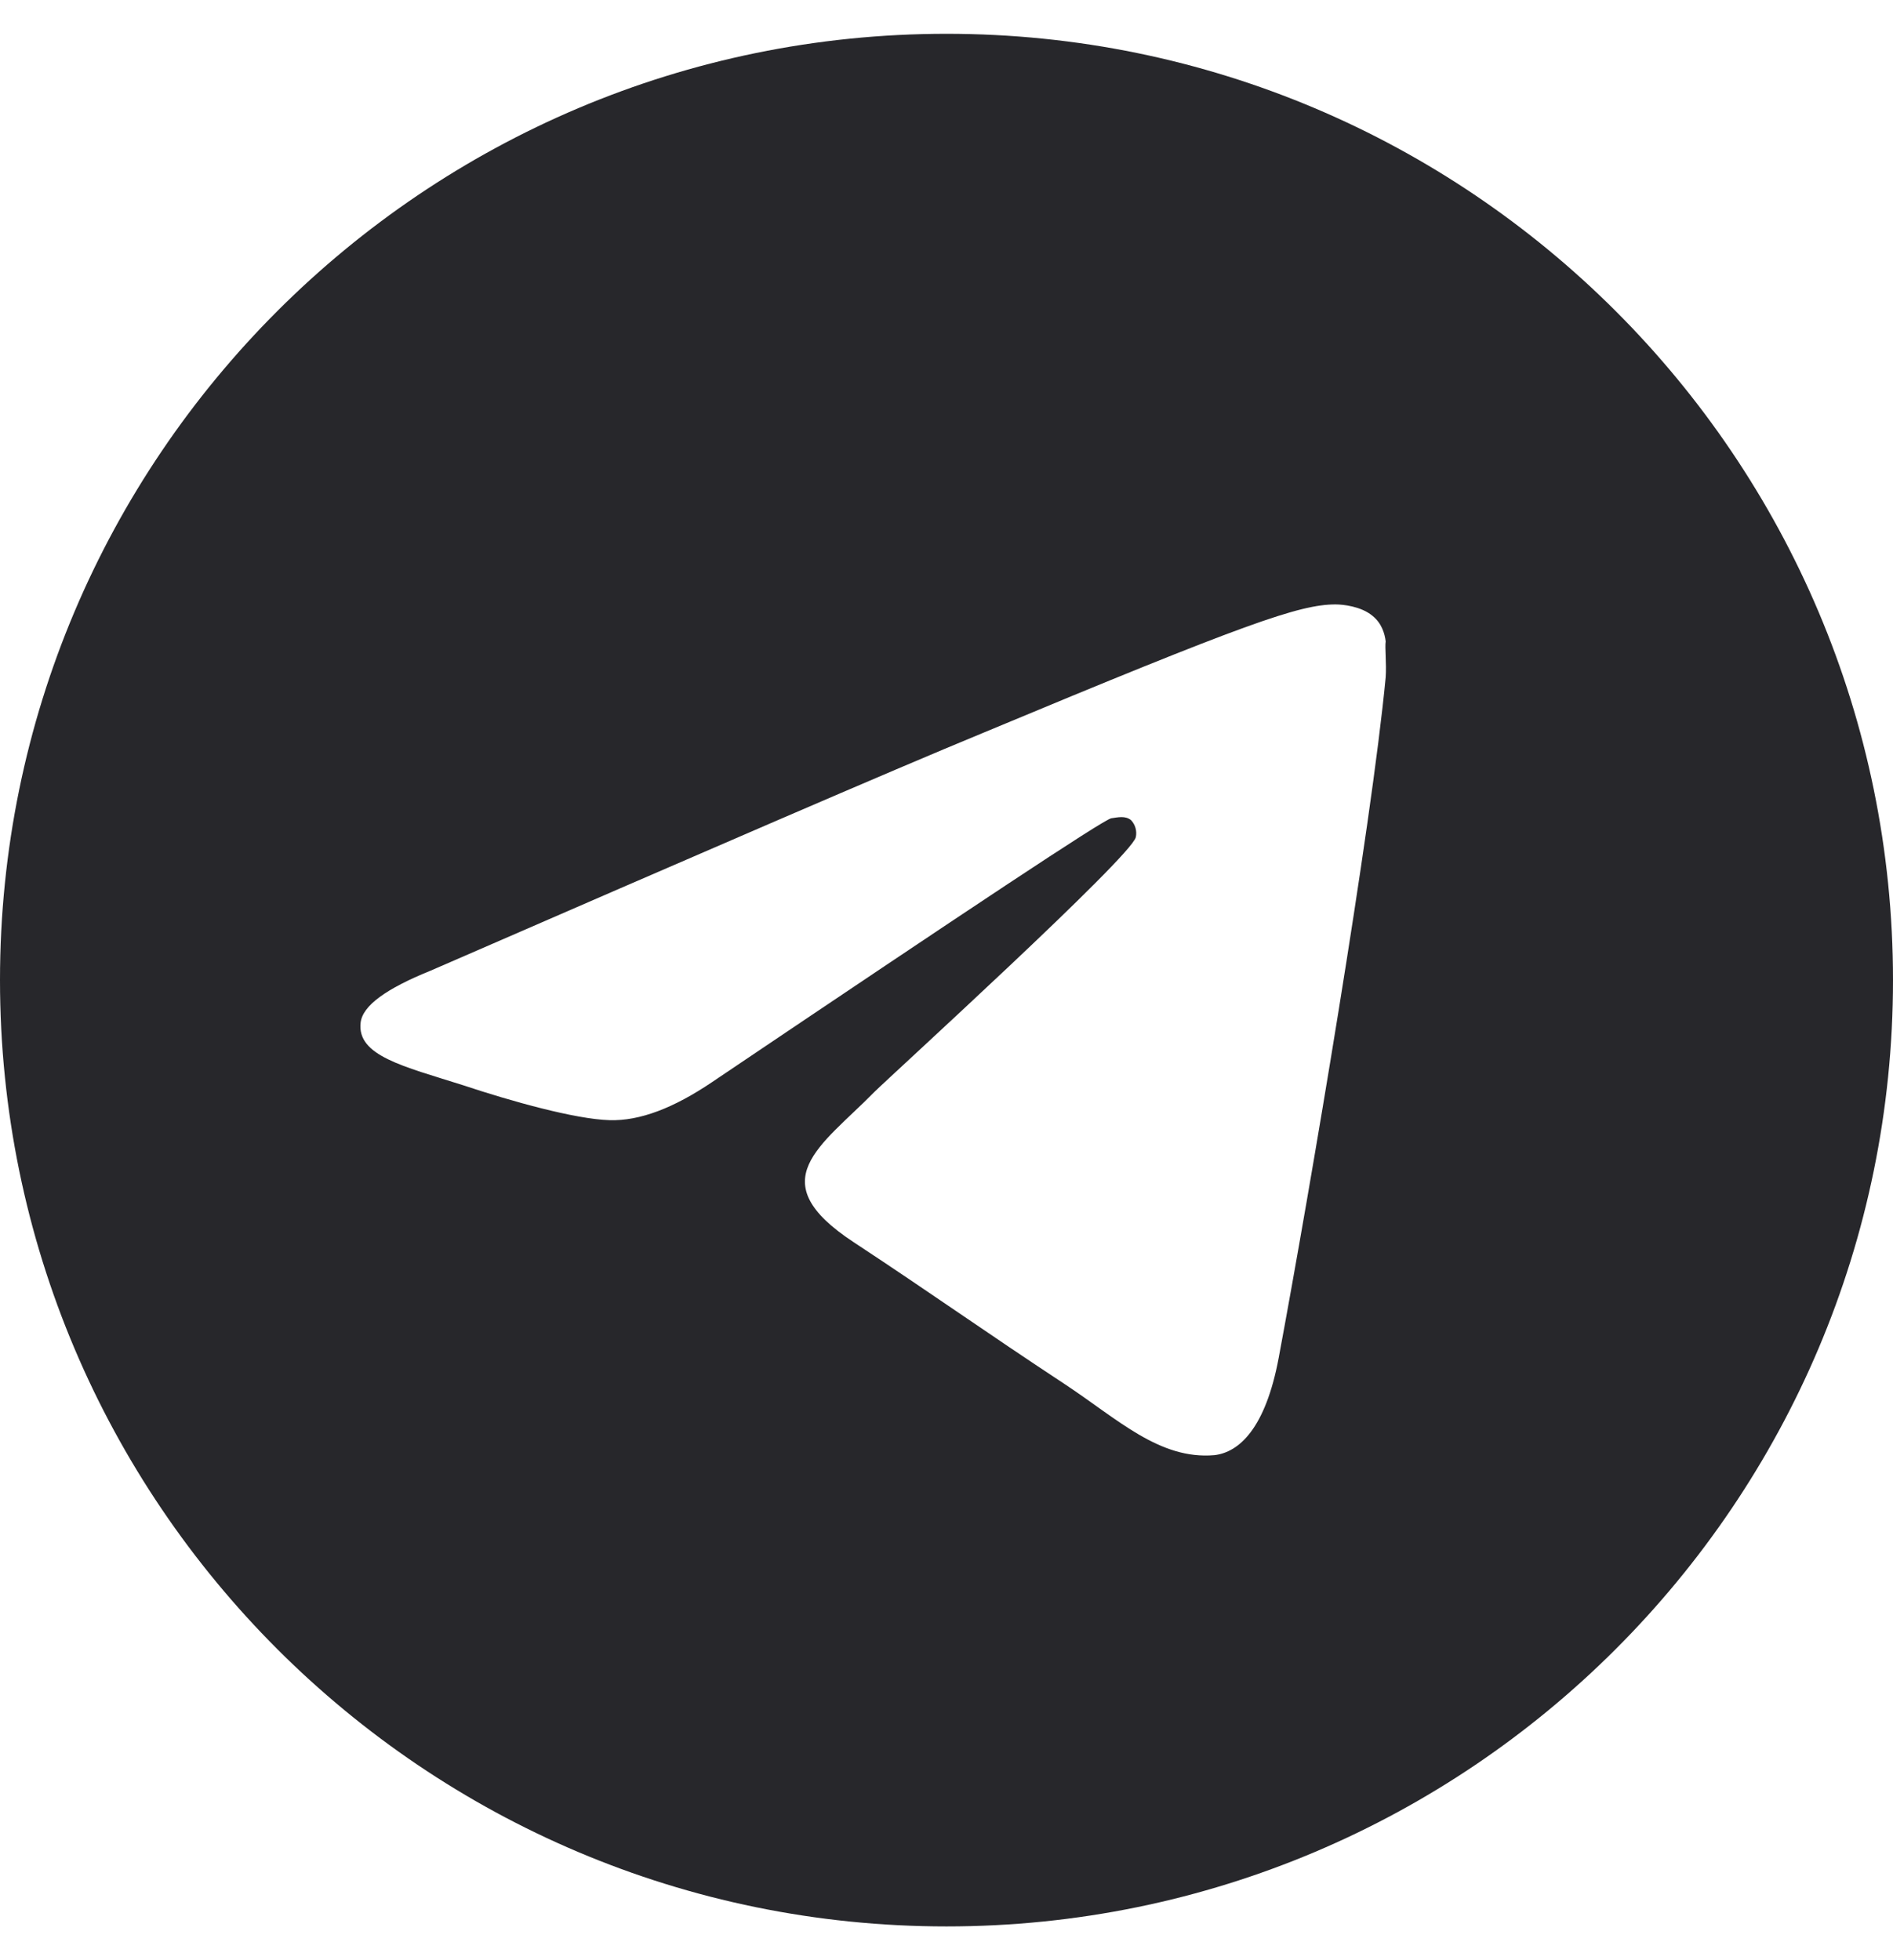 <?xml version="1.0" encoding="UTF-8"?> <svg xmlns="http://www.w3.org/2000/svg" width="28" height="29" viewBox="0 0 28 29" fill="none"><path d="M14 0.5C6.272 0.5 0 6.772 0 14.5C0 22.228 6.272 28.5 14 28.5C21.728 28.5 28 22.228 28 14.5C28 6.772 21.728 0.5 14 0.5ZM20.496 10.02C20.286 12.232 19.376 17.608 18.914 20.086C18.718 21.136 18.326 21.486 17.962 21.528C17.15 21.598 16.534 20.996 15.75 20.478C14.518 19.666 13.818 19.162 12.628 18.378C11.242 17.468 12.138 16.964 12.936 16.152C13.146 15.942 16.73 12.68 16.8 12.386C16.81 12.341 16.808 12.295 16.796 12.251C16.784 12.207 16.761 12.167 16.73 12.134C16.646 12.064 16.534 12.092 16.436 12.106C16.31 12.134 14.35 13.436 10.528 16.012C9.968 16.39 9.464 16.586 9.016 16.572C8.512 16.558 7.56 16.292 6.846 16.054C5.964 15.774 5.278 15.62 5.334 15.13C5.362 14.878 5.712 14.626 6.37 14.36C10.458 12.582 13.174 11.406 14.532 10.846C18.424 9.222 19.222 8.942 19.754 8.942C19.866 8.942 20.132 8.97 20.3 9.11C20.44 9.222 20.482 9.376 20.496 9.488C20.482 9.572 20.51 9.824 20.496 10.02Z" fill="#27272B"></path></svg> 
